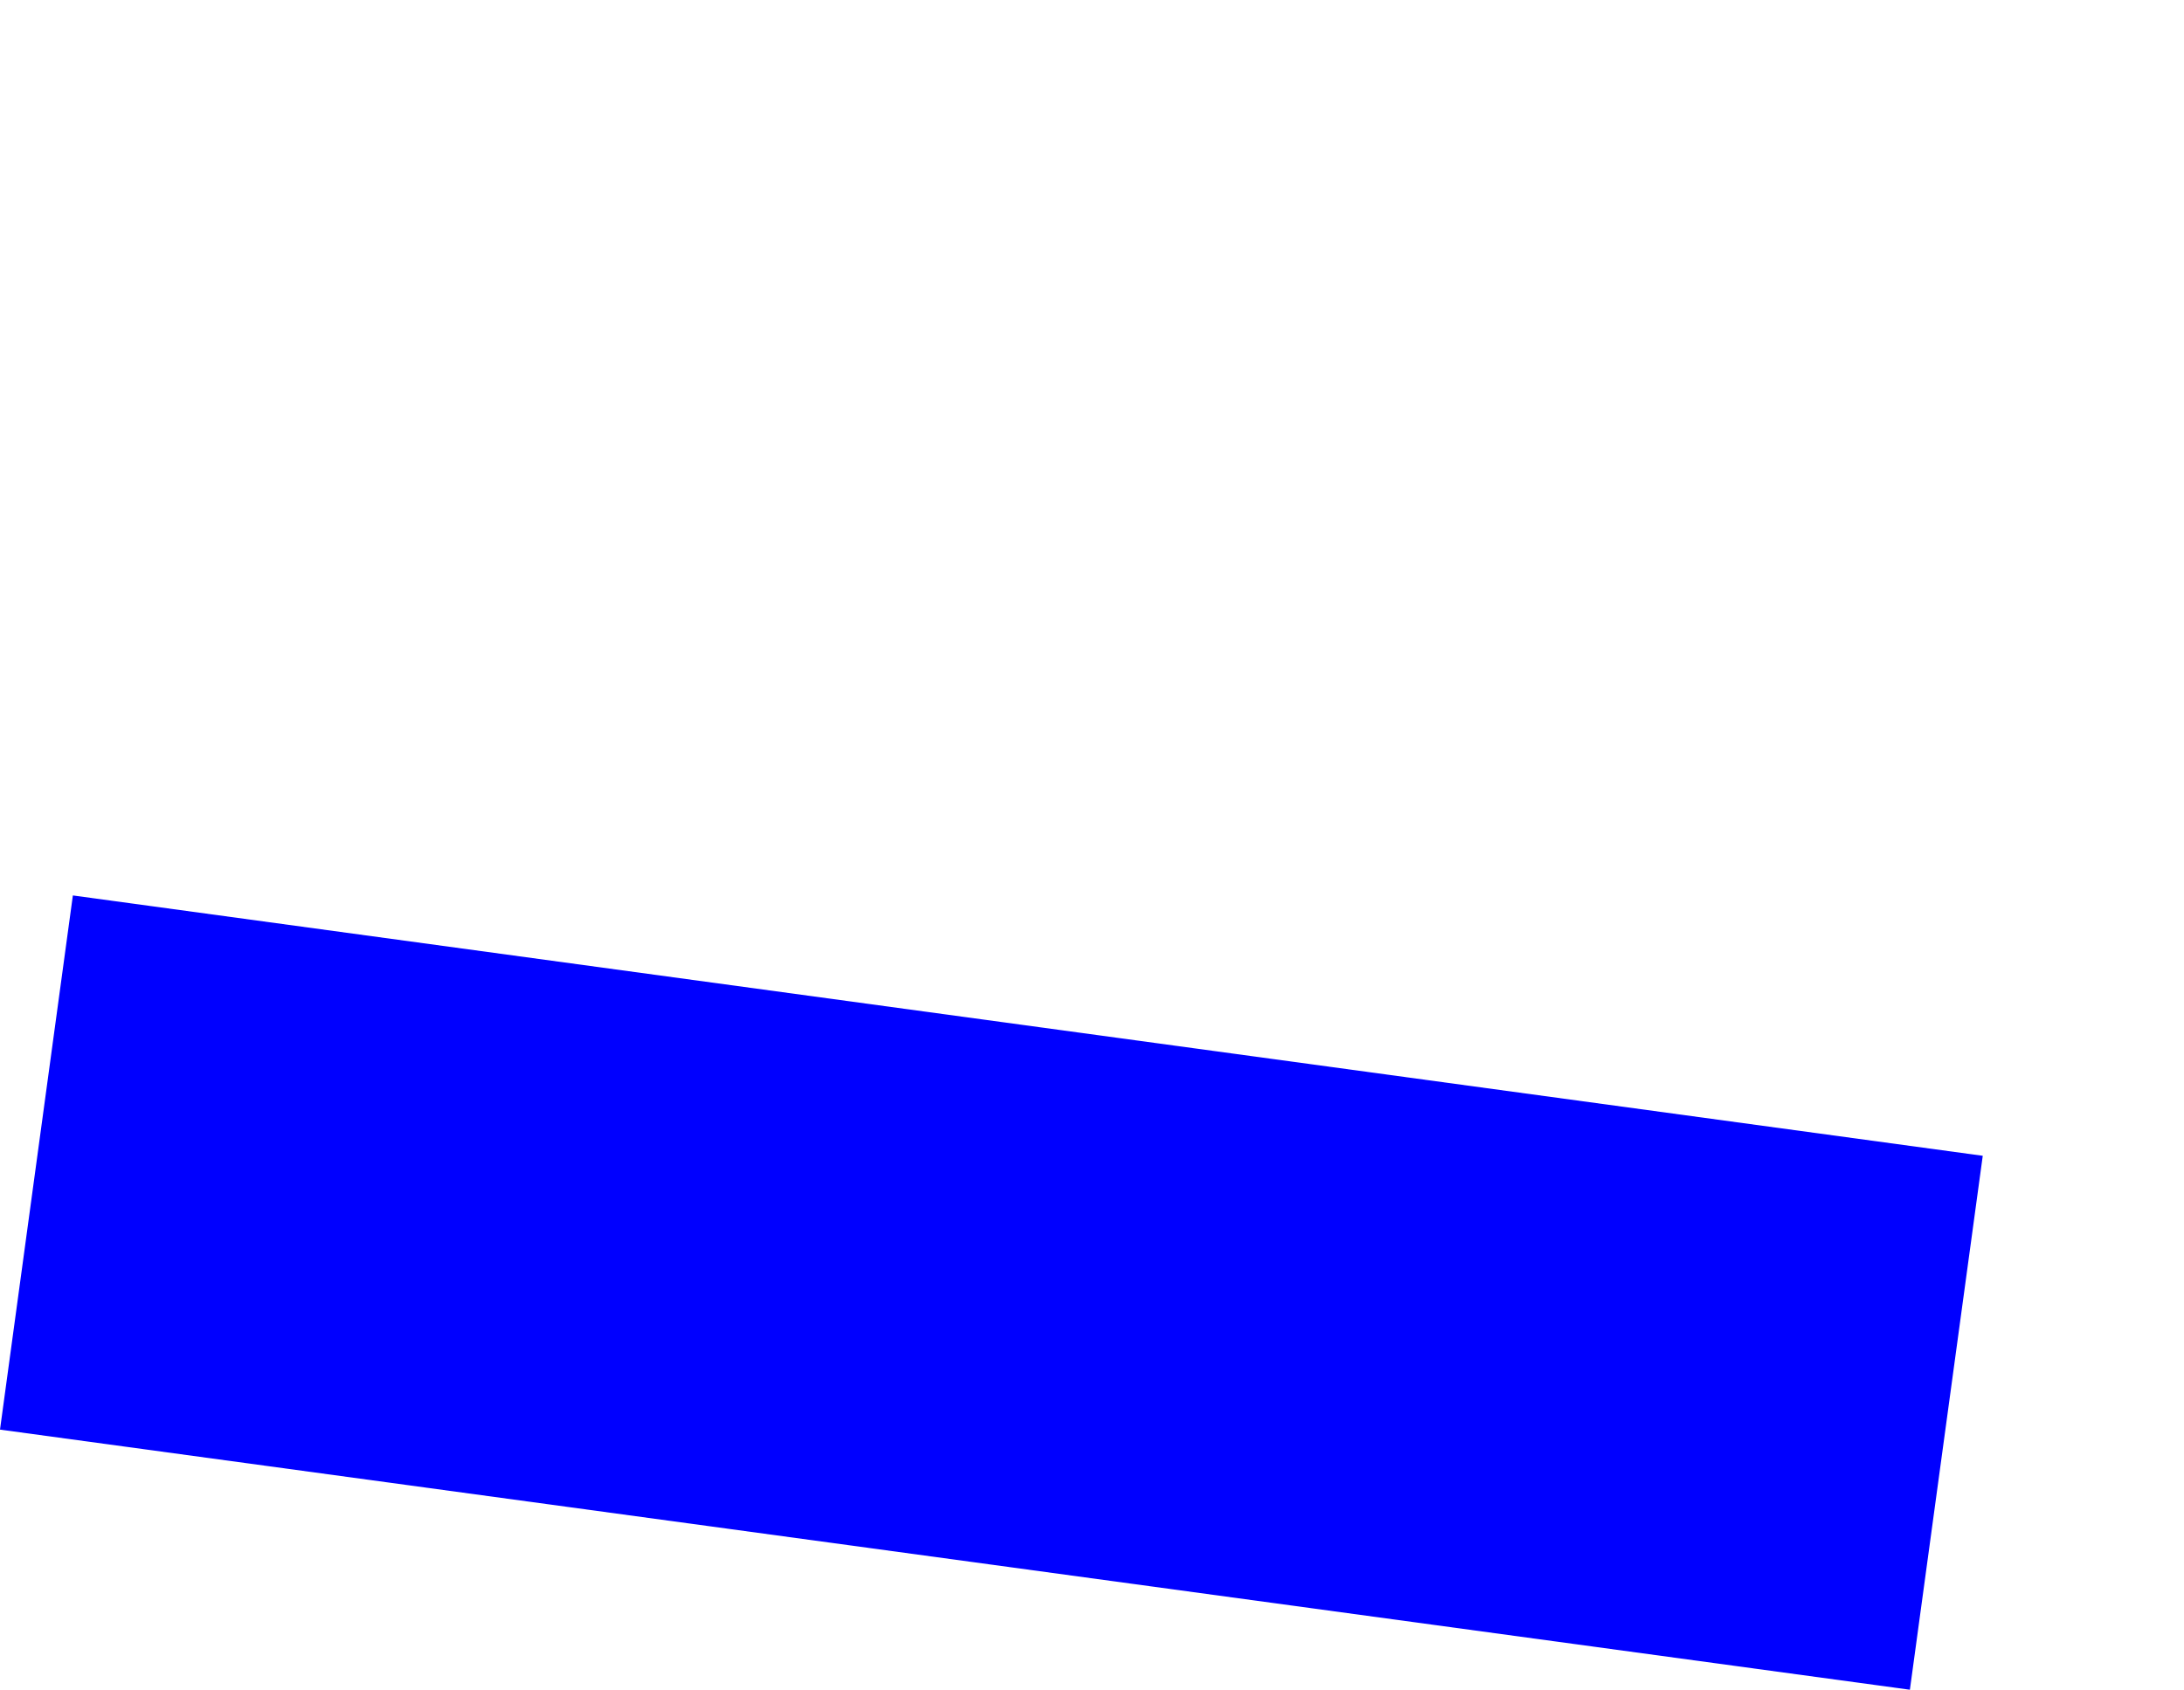 <?xml version="1.0" encoding="UTF-8" standalone="no"?>
<svg xmlns:xlink="http://www.w3.org/1999/xlink" height="369.95px" width="478.05px" xmlns="http://www.w3.org/2000/svg">
  <g transform="matrix(1.0, 0.0, 0.0, 1.0, 279.35, 135.8)">
    <path d="M-279.35 177.2 L138.7 234.15 154.65 117.25 -263.4 60.25 -279.35 177.2" fill="#0000ff" fill-rule="evenodd" stroke="none">
      <animate attributeName="fill" dur="2s" repeatCount="indefinite" values="#0000ff;#0000ff"/>
      <animate attributeName="fill-opacity" dur="2s" repeatCount="indefinite" values="1.0;1.0"/>
      <animate attributeName="d" dur="2s" repeatCount="indefinite" values="M-279.35 177.2 L138.7 234.15 154.65 117.25 -263.4 60.25 -279.35 177.2;M-235.3 -18.85 L182.75 38.1 198.7 -78.8 -219.35 -135.8 -235.3 -18.85"/>
    </path>
    <path d="M-279.35 177.2 L-263.4 60.25 154.65 117.25 138.7 234.15 -279.35 177.2" fill="none" stroke="#000000" stroke-linecap="round" stroke-linejoin="round" stroke-opacity="0.0" stroke-width="1.0">
      <animate attributeName="stroke" dur="2s" repeatCount="indefinite" values="#000000;#000001"/>
      <animate attributeName="stroke-width" dur="2s" repeatCount="indefinite" values="0.0;0.0"/>
      <animate attributeName="fill-opacity" dur="2s" repeatCount="indefinite" values="0.0;0.0"/>
      <animate attributeName="d" dur="2s" repeatCount="indefinite" values="M-279.35 177.2 L-263.4 60.25 154.65 117.25 138.7 234.15 -279.35 177.2;M-235.3 -18.85 L-219.35 -135.8 198.7 -78.8 182.75 38.1 -235.3 -18.85"/>
    </path>
  </g>
</svg>
